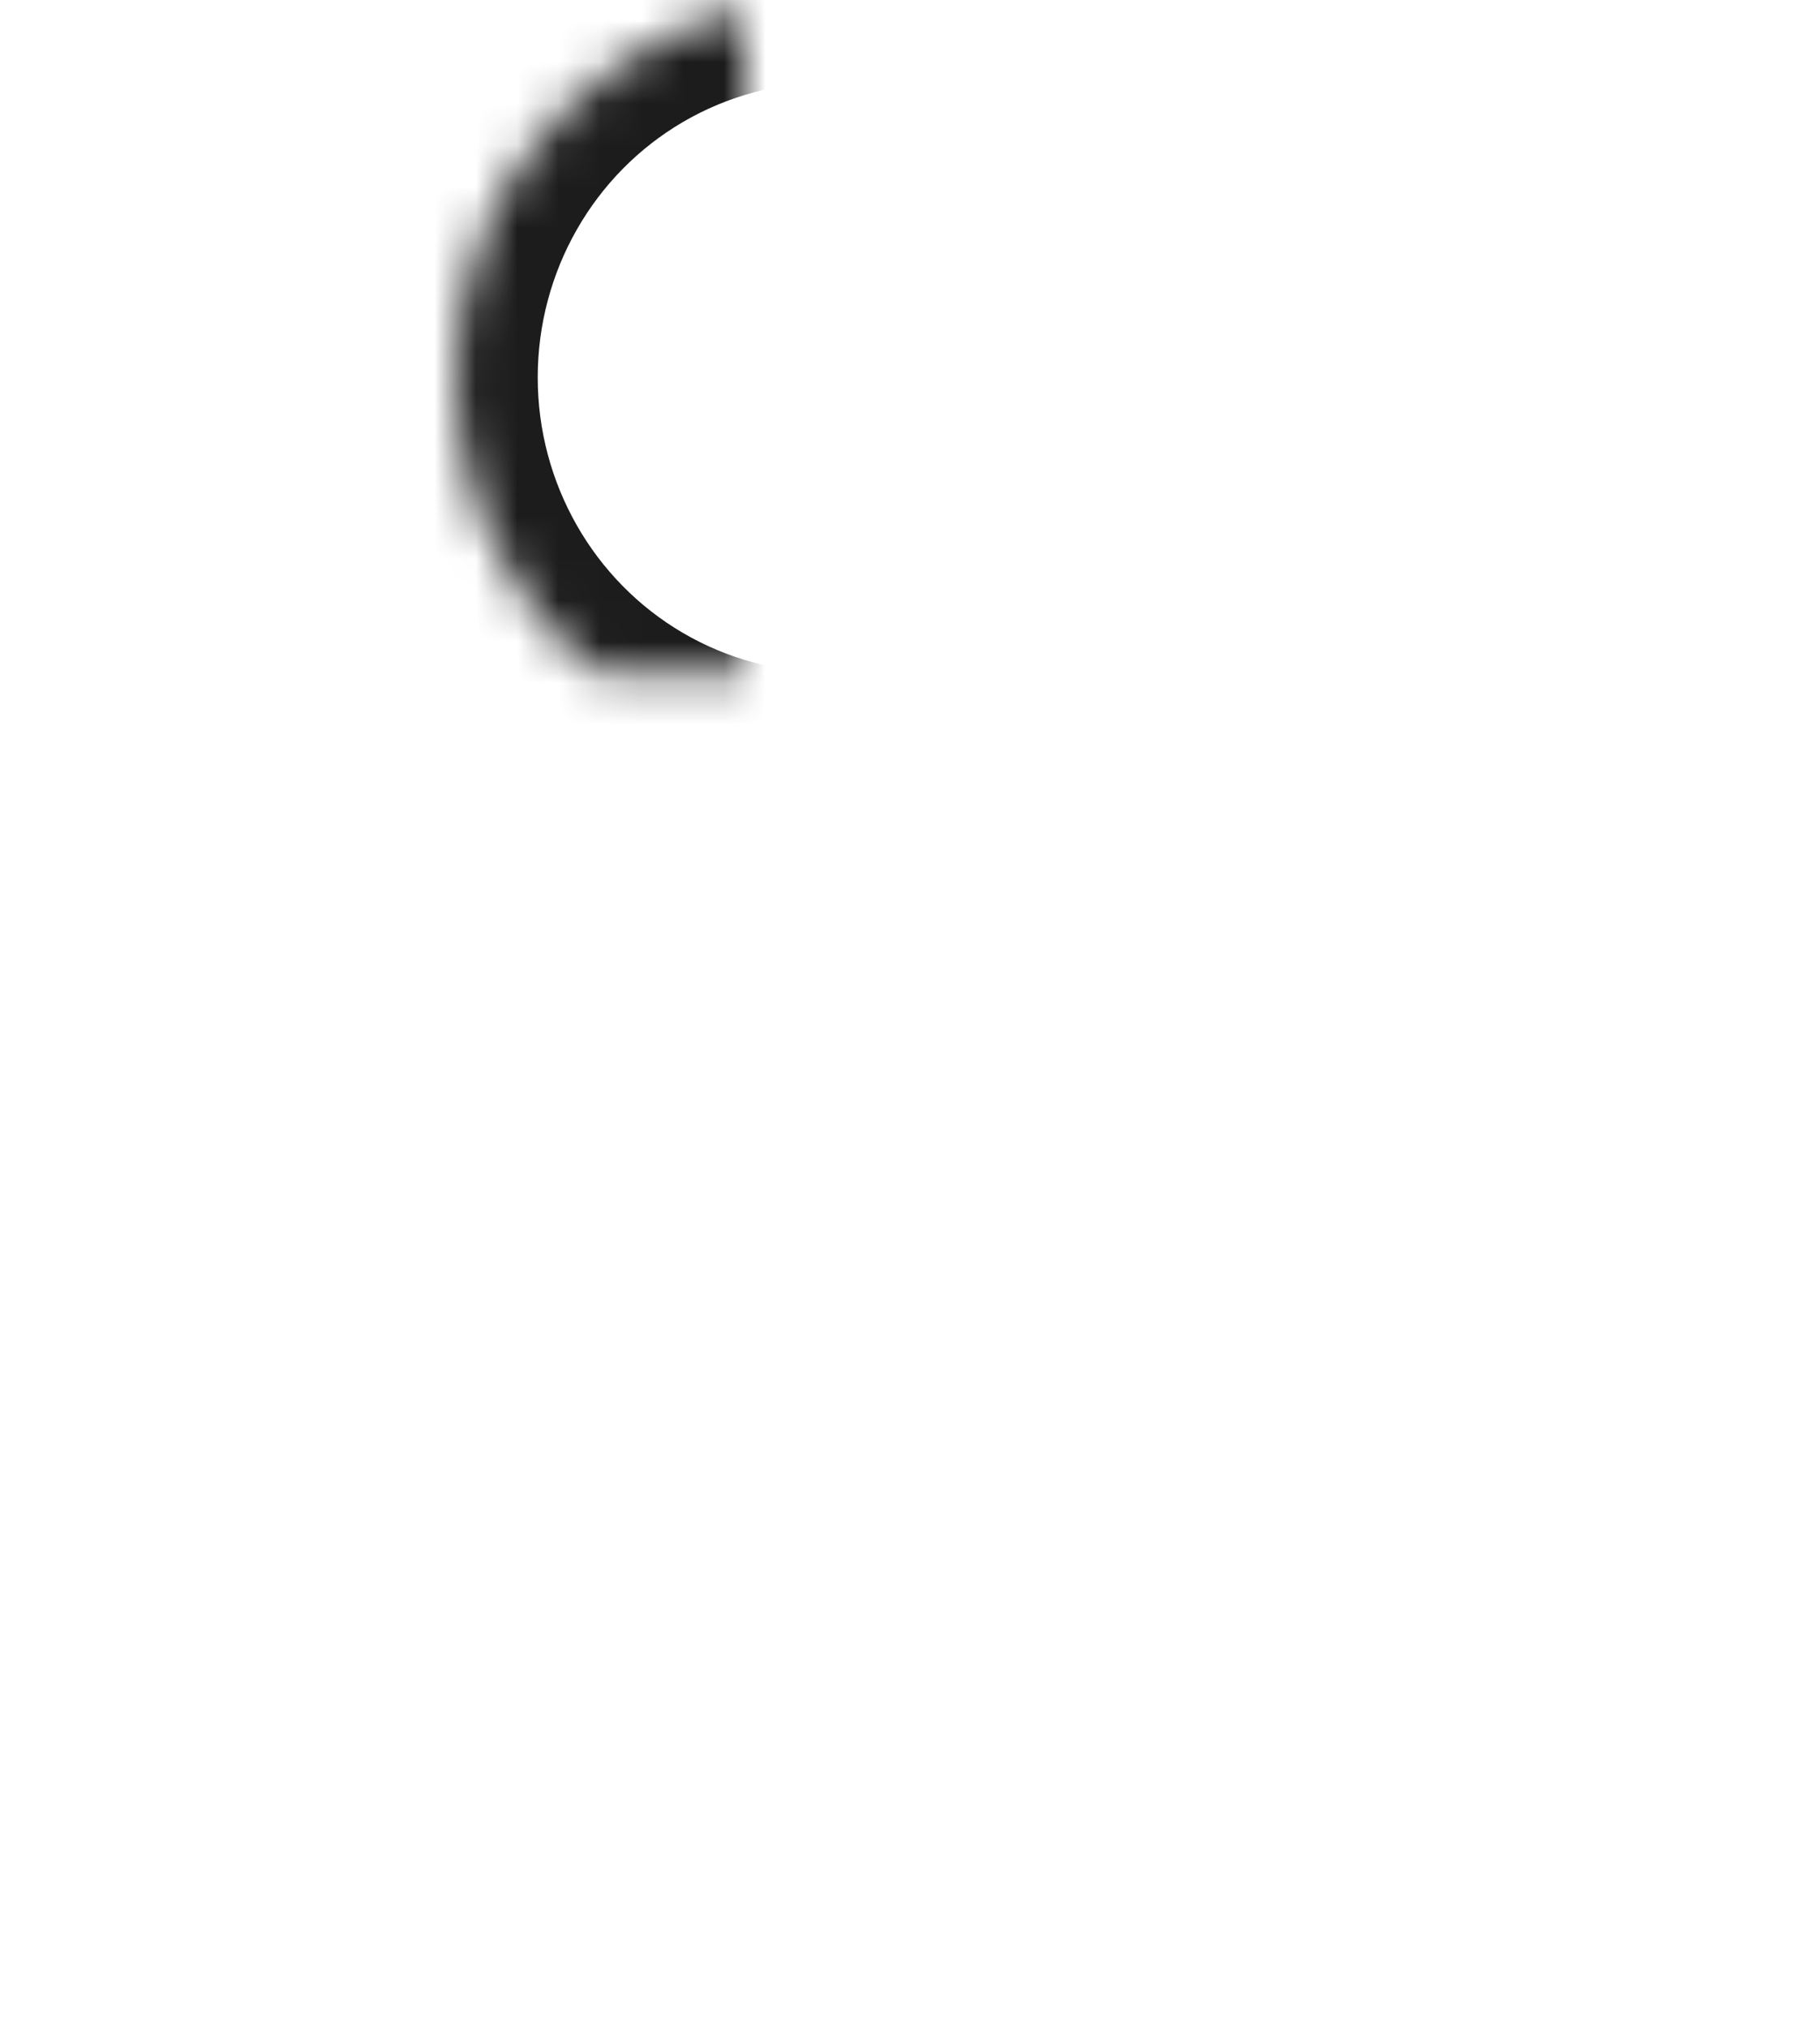 <svg xmlns="http://www.w3.org/2000/svg" xmlns:xlink="http://www.w3.org/1999/xlink" width="44" height="49" viewBox="0 0 44 49" version="1.1">
  <defs>
    <path d="M44 32.12L44 0 0 0 0 50 44 50 44 43.13 43.42 44.43C43.42 44.43 42.84 46.67 40 47.44 37.16 48.22 32.38 47.49 30.13 46.49 25.51 44.43 26.06 36.7 26.06 36.7L30.13 27.56 34.91 30.14C34.91 30.14 40.09 29.94 42 30.79 42.57 31.05 43.28 31.54 44 32.12Z" id="path-1"/>
    <ellipse id="path-3" cx="20" cy="11.12" rx="9" ry="9.12"/>
    <mask id="mask-4" maskContentUnits="userSpaceOnUse" maskUnits="objectBoundingBox" x="0" y="0" width="18" height="18.25" fill="white">
      <use xlink:href="#path-3"/>
    </mask>
    <path d="M0 36.02C0 29.4 5.36 24.04 11.97 24.04L28.03 24.04C34.64 24.04 40 29.41 40 36.02L40 38.31C40 41.63 37.45 45.15 34.25 46.03 34.25 46.03 30 48 20 48 10 48 5.74 46.03 5.74 46.03 2.57 45.08 0 41.62 0 38.31L0 36.02Z" id="path-5"/>
    <mask id="mask-6" maskContentUnits="userSpaceOnUse" maskUnits="objectBoundingBox" x="0" y="0" width="40" height="23.96" fill="white">
      <use xlink:href="#path-5"/>
    </mask>
    <path d="M37.07 45.58L37.26 45.58C40.57 45.58 42.09 43.16 40.66 40.17L35.49 29.38C34.06 26.38 31.74 26.39 30.3 29.38L25.14 40.17C23.7 43.16 25.22 45.58 28.53 45.58L28.55 45.58 28.55 49.67C28.55 51.32 29.89 52.66 31.55 52.66L34.06 52.66C35.72 52.66 37.07 51.32 37.07 49.67L37.07 45.58Z" id="path-7"/>
    <mask id="mask-8" maskContentUnits="userSpaceOnUse" maskUnits="objectBoundingBox" x="0" y="0" width="16.6" height="25.53" fill="white">
      <use xlink:href="#path-7"/>
    </mask>
  </defs>
  <g id="Page-1" stroke="none" stroke-width="1" fill="none" fill-rule="evenodd">
    <g id="GUEST-MANAGEMENT--✓" transform="translate(-55, -23)">
      <g id="GUEST-MANAGE" transform="translate(45, 17)">
        <g id="Group-49">
          <ellipse id="Oval" fill="#000000" opacity="0" cx="30" cy="30" rx="30" ry="30"/>
          <g id="icon" transform="translate(10, 4)">
            <g id="Group-26">
              <mask id="mask-2" fill="white">
                <use xlink:href="#path-1"/>
              </mask>
              <g id="Combined-Shape" opacity="0.4"/>
              <g id="Oval-10" mask="url(#mask-2)" stroke-linecap="square" stroke-width="4" stroke="#1C1C1C">
                <use mask="url(#mask-4)" xlink:href="#path-3"/>
              </g>
              <g id="Rectangle-31" mask="url(#mask-2)" stroke-linecap="square" stroke-width="4" stroke="#1C1C1C">
                <use mask="url(#mask-6)" xlink:href="#path-5"/>
              </g>
            </g>
            <use id="Combined-Shape" stroke="#27A2C4" mask="url(#mask-8)" stroke-width="4" stroke-linecap="square" transform="translate(32.897, 39.897) rotate(-45) translate(-32.897, -39.897) " xlink:href="#path-7"/>
          </g>
        </g>
      </g>
    </g>
  </g>
</svg>
